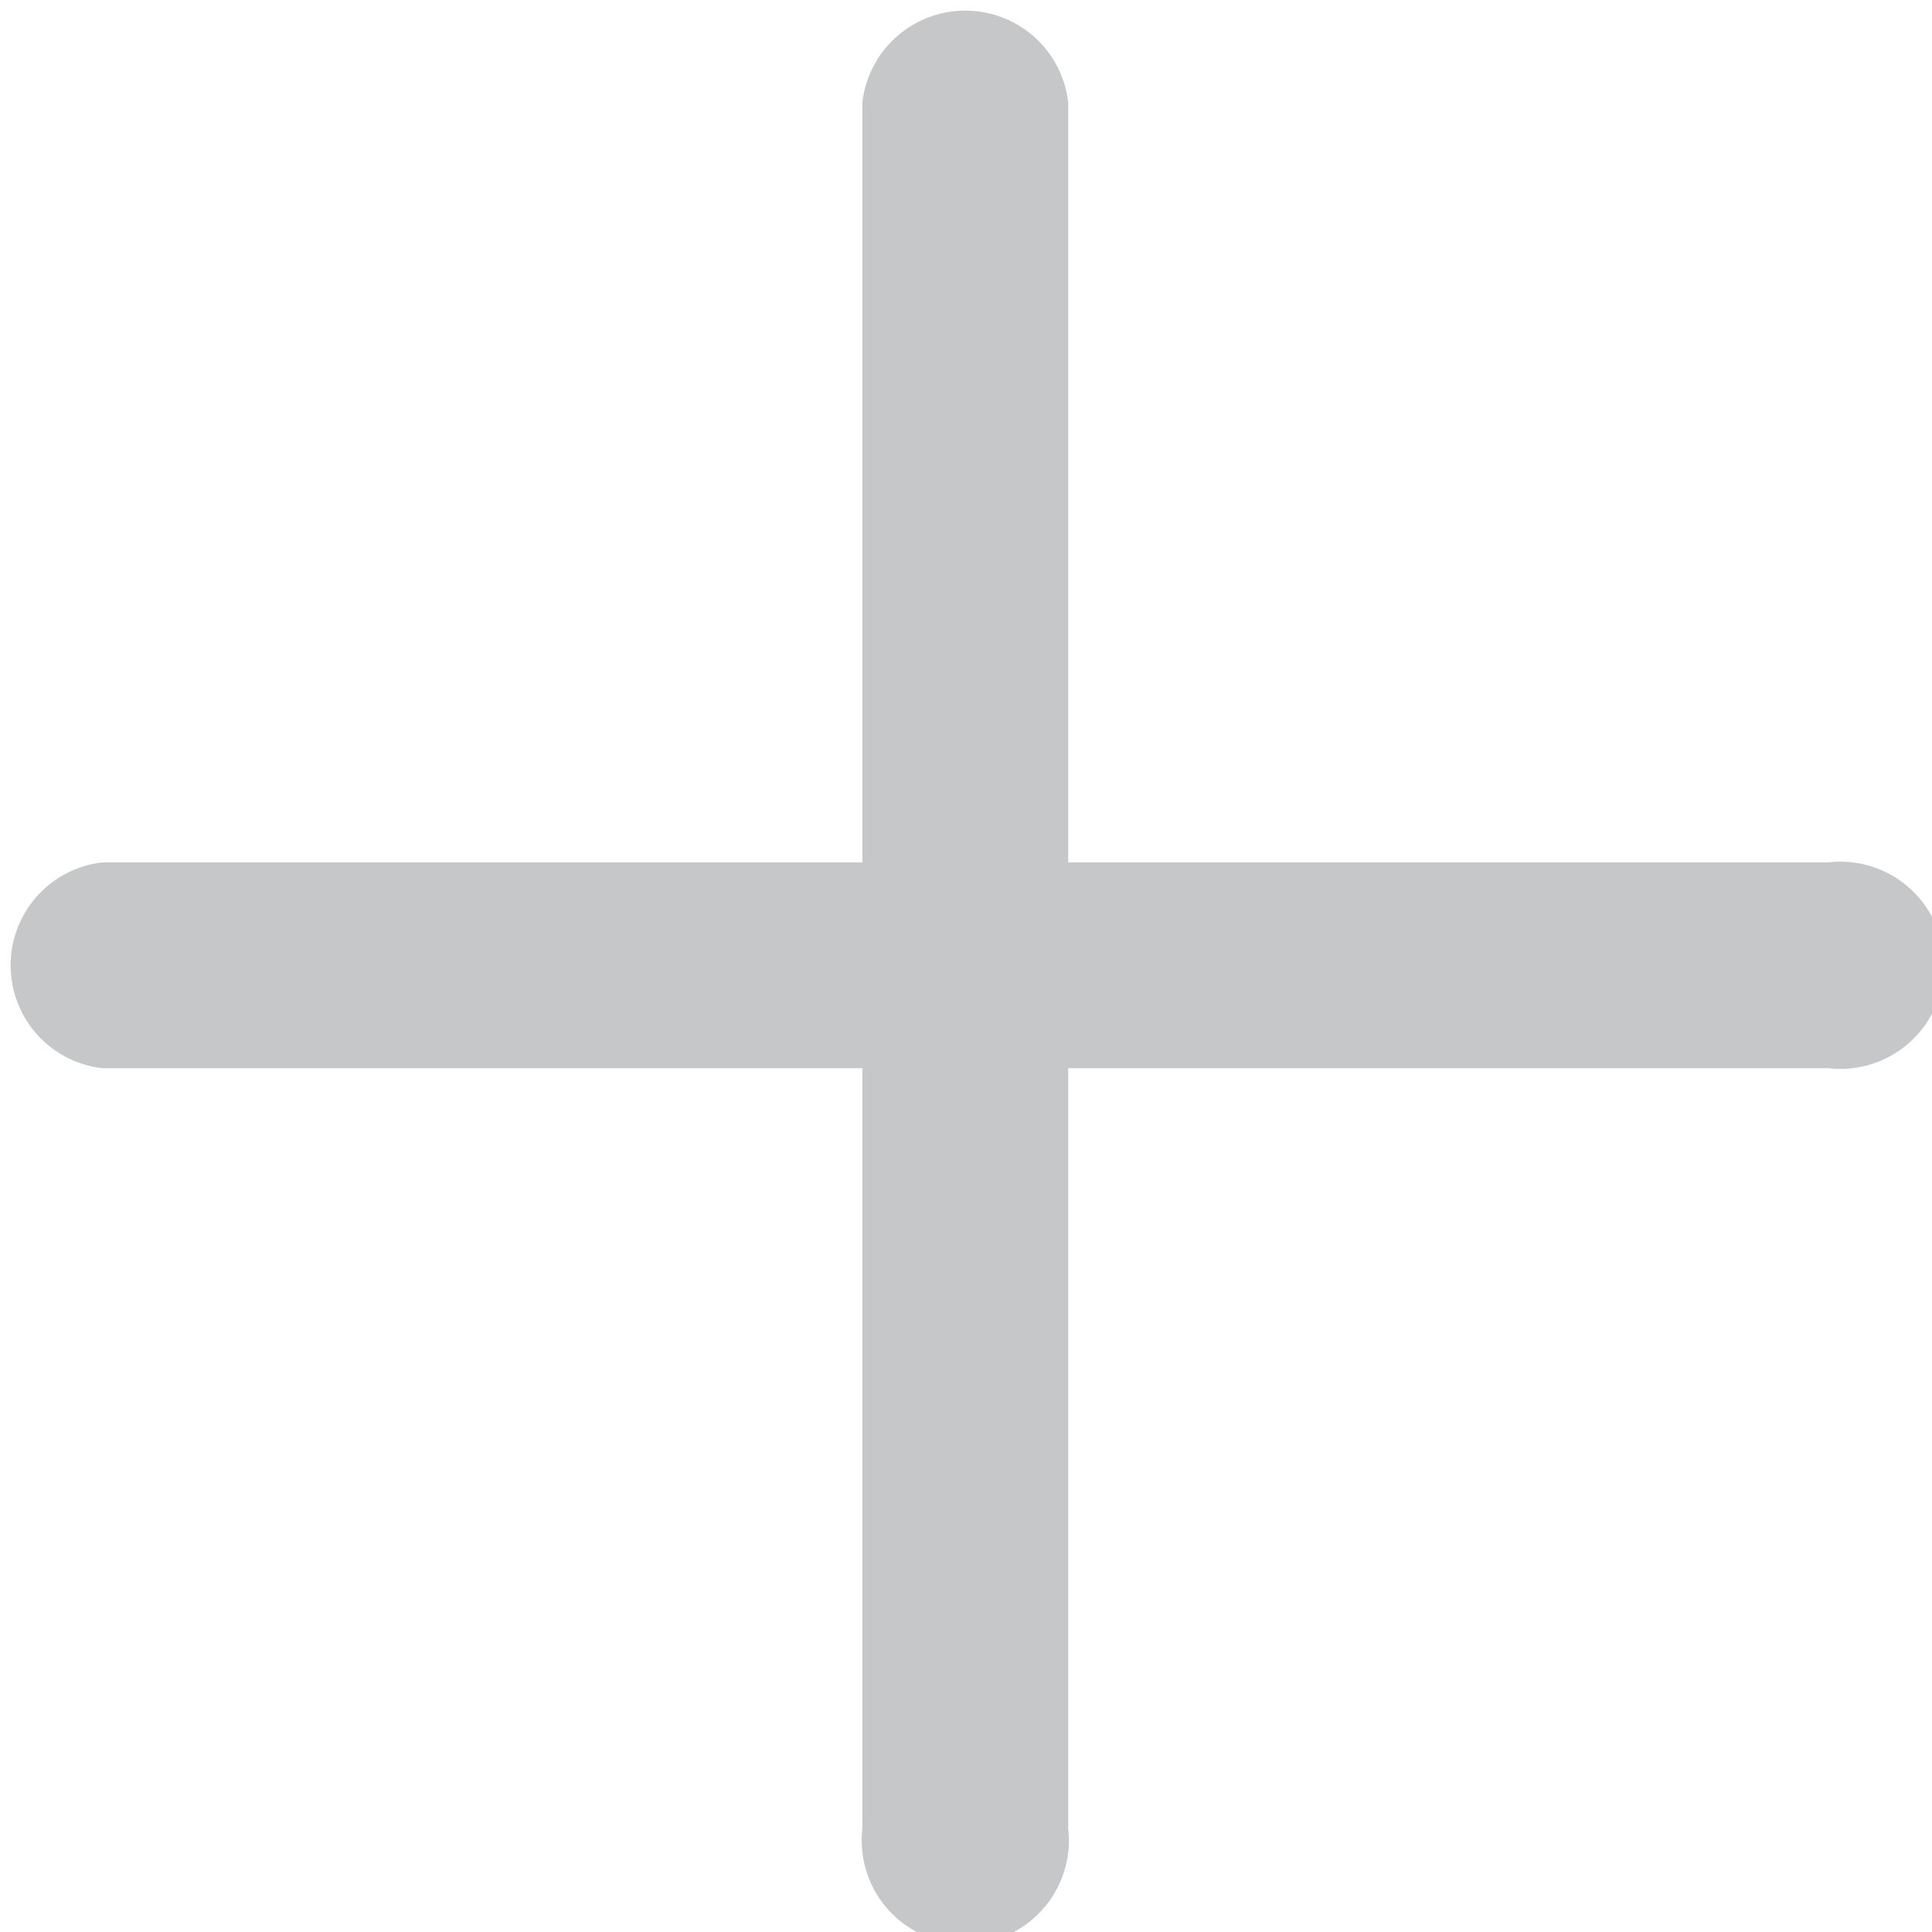 <svg xmlns="http://www.w3.org/2000/svg" viewBox="0 0 13.8 13.8"><defs><style>.cls-1{fill:#c6c7c8;}</style></defs><title>plus</title><g id="Capa_2" data-name="Capa 2"><g id="Capa_1-2" data-name="Capa 1"><path class="cls-1" d="M13.06,6.16H7.63V.73a.74.74,0,0,0-1.47,0V6.16H.73a.74.74,0,0,0,0,1.47H6.16v5.43a.74.74,0,1,0,1.47,0V7.63h5.43a.74.74,0,1,0,0-1.47Z"/></g></g></svg>